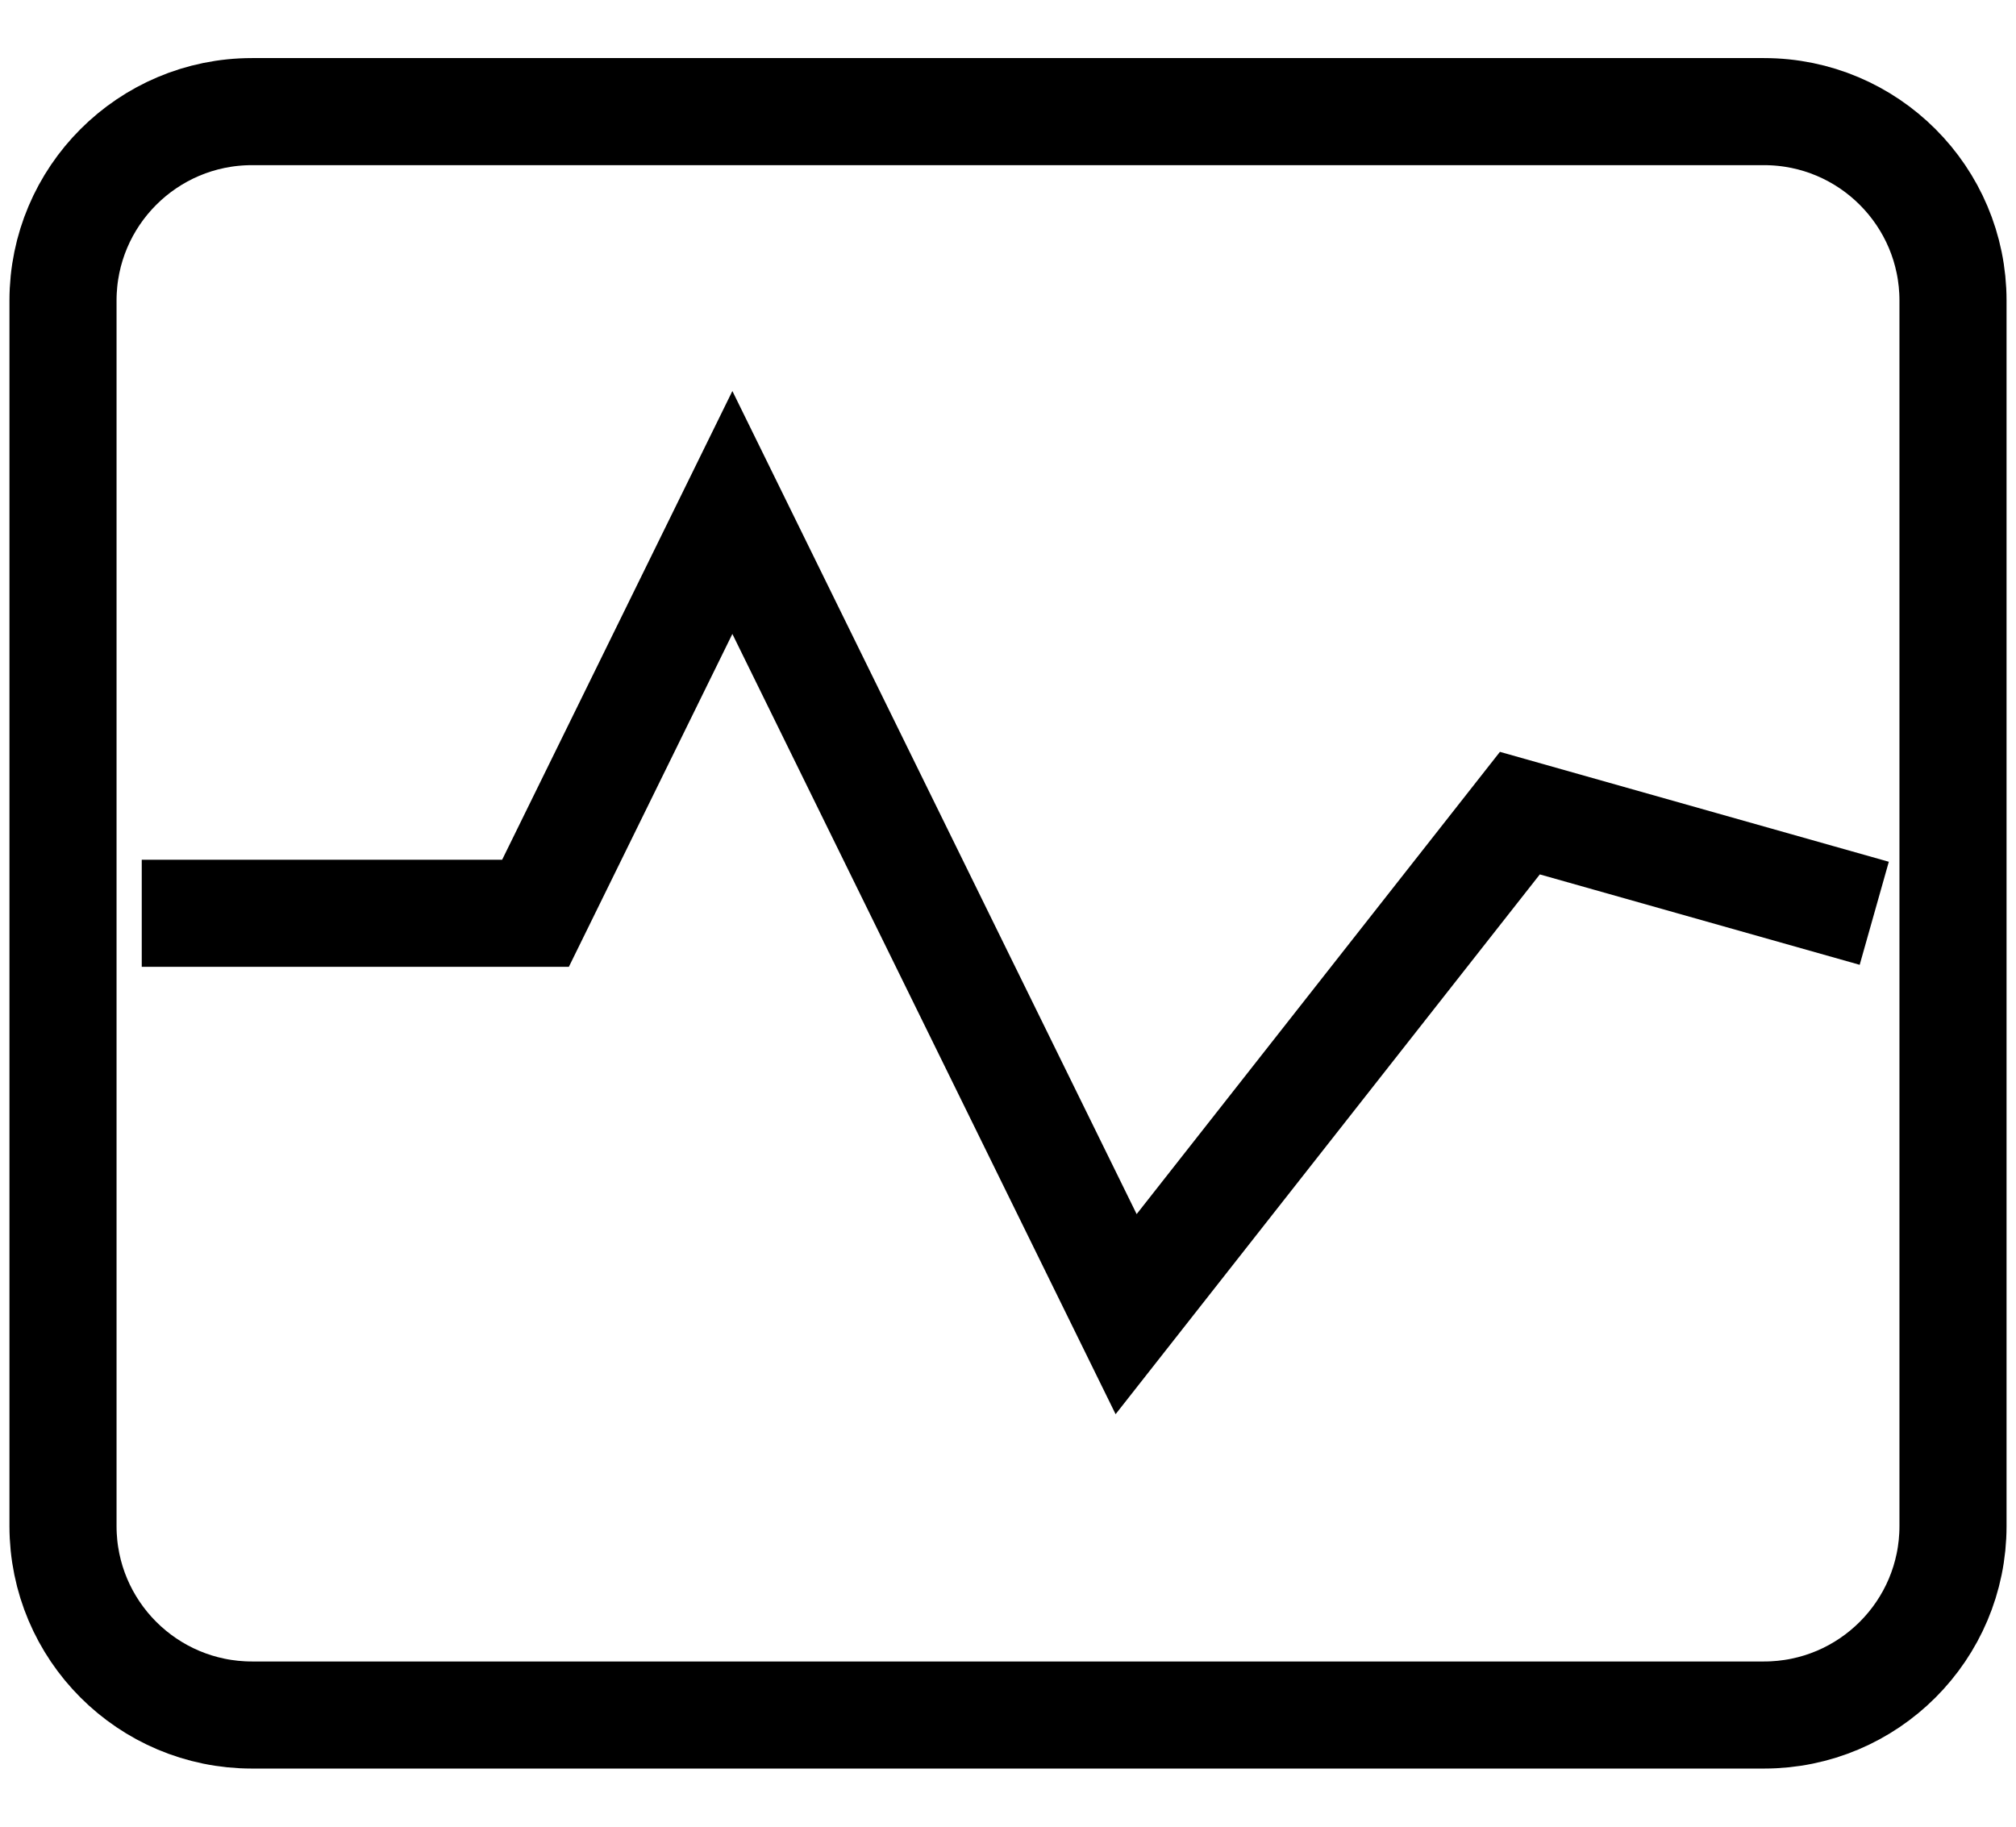 <svg width="32" height="29" viewBox="0 0 32 29" fill="none" xmlns="http://www.w3.org/2000/svg">
<path d="M28 1.772H4C2.343 1.772 1 3.116 1 4.772V24.227C1 25.884 2.343 27.227 4 27.227H28C29.657 27.227 31 25.884 31 24.227V4.772C31 3.116 29.657 1.772 28 1.772Z" stroke="black" stroke-width="1.7"/>
<path d="M2.25 14.499H8.5L11.625 8.136L17.875 20.863L24.125 12.909L29.75 14.499" stroke="black" stroke-width="1.7"/>
</svg>
